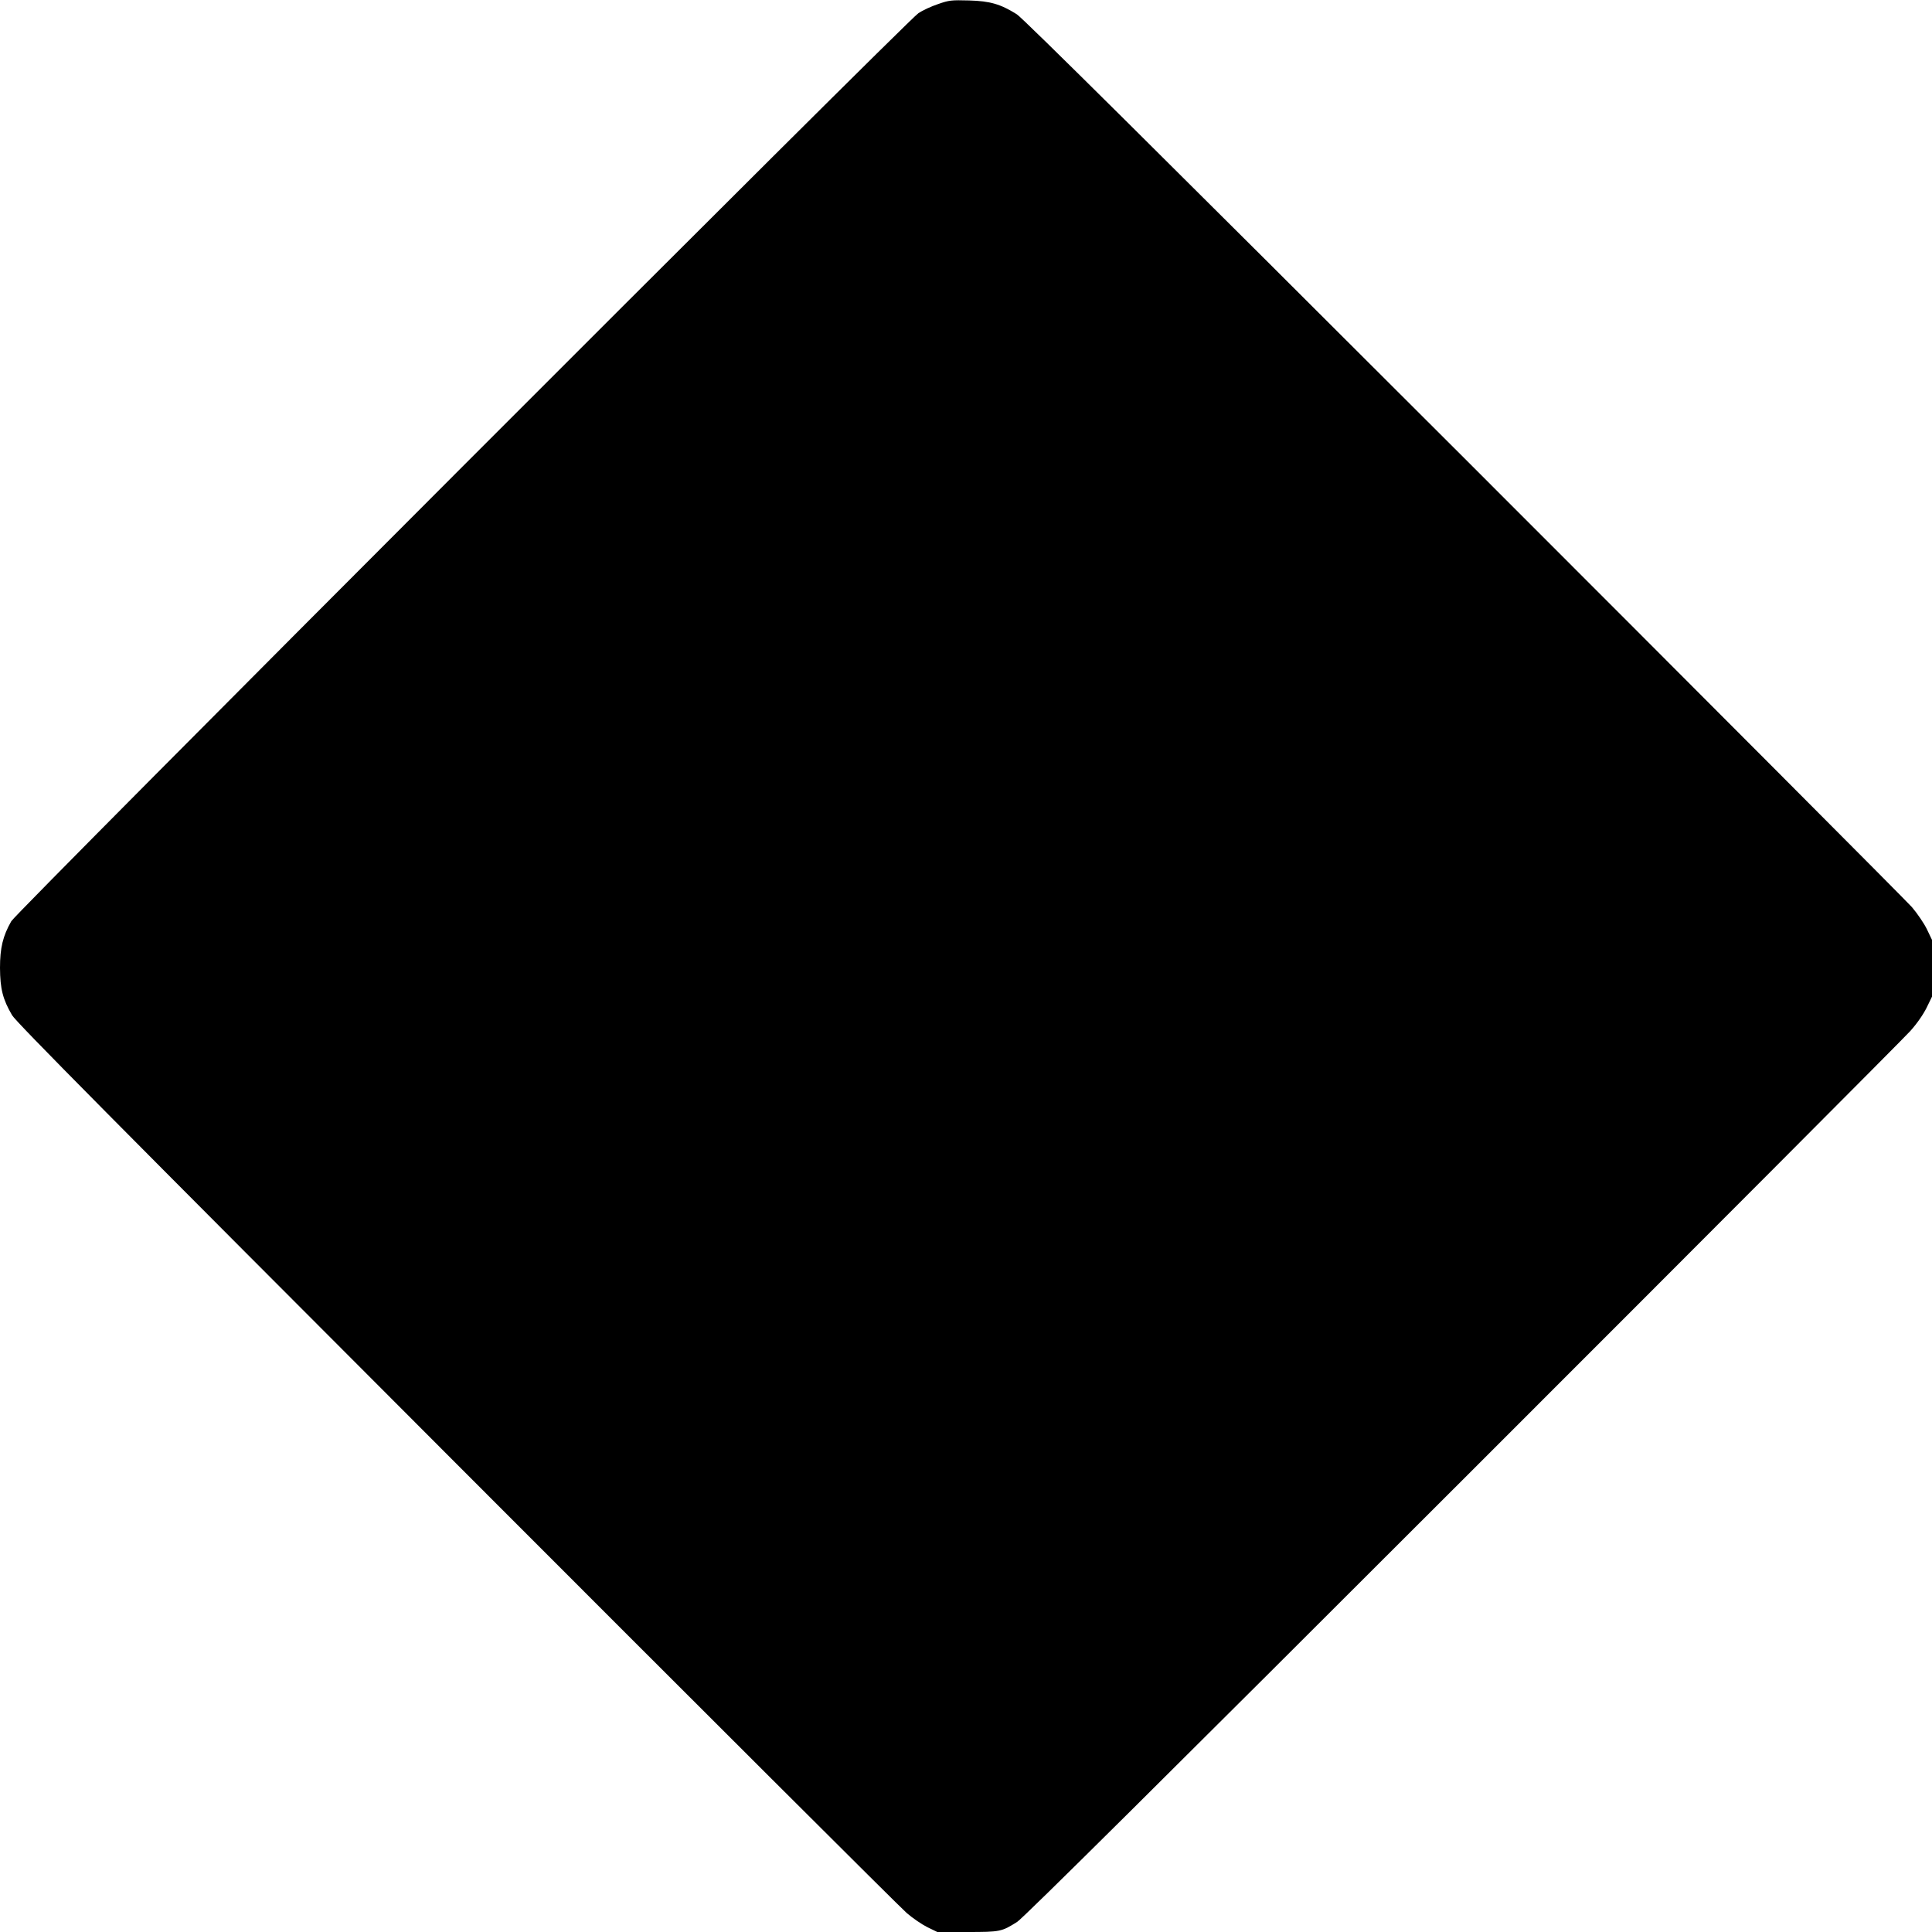 <?xml version="1.0" standalone="no"?>
<!DOCTYPE svg PUBLIC "-//W3C//DTD SVG 20010904//EN"
 "http://www.w3.org/TR/2001/REC-SVG-20010904/DTD/svg10.dtd">
<svg version="1.0" xmlns="http://www.w3.org/2000/svg"
 width="1280pt" height="1280pt" viewBox="0 0 1280 1280"
 preserveAspectRatio="xMidYMid meet">
<g transform="translate(0,1280) scale(0.1,-0.1)"
fill="#000000" stroke="none">
<path d="M6215 12773 c-45 -15 -103 -42 -130 -60 -73 -47 -5976 -5956 -6010
-6016 -56 -98 -75 -177 -75 -310 1 -138 18 -207 80 -313 27 -46 657 -682 2945
-2973 1600 -1602 2942 -2941 2982 -2975 39 -34 101 -76 137 -94 l66 -32 199 0
c218 0 227 2 330 67 38 23 1000 978 2949 2926 1592 1591 2927 2930 2968 2976
46 51 88 113 109 156 l35 72 0 188 0 188 -34 71 c-19 39 -64 105 -99 146 -36
41 -1372 1381 -2968 2977 -2037 2035 -2921 2912 -2962 2938 -108 68 -177 88
-317 92 -116 3 -131 2 -205 -24z"/>
</g>
</svg>
